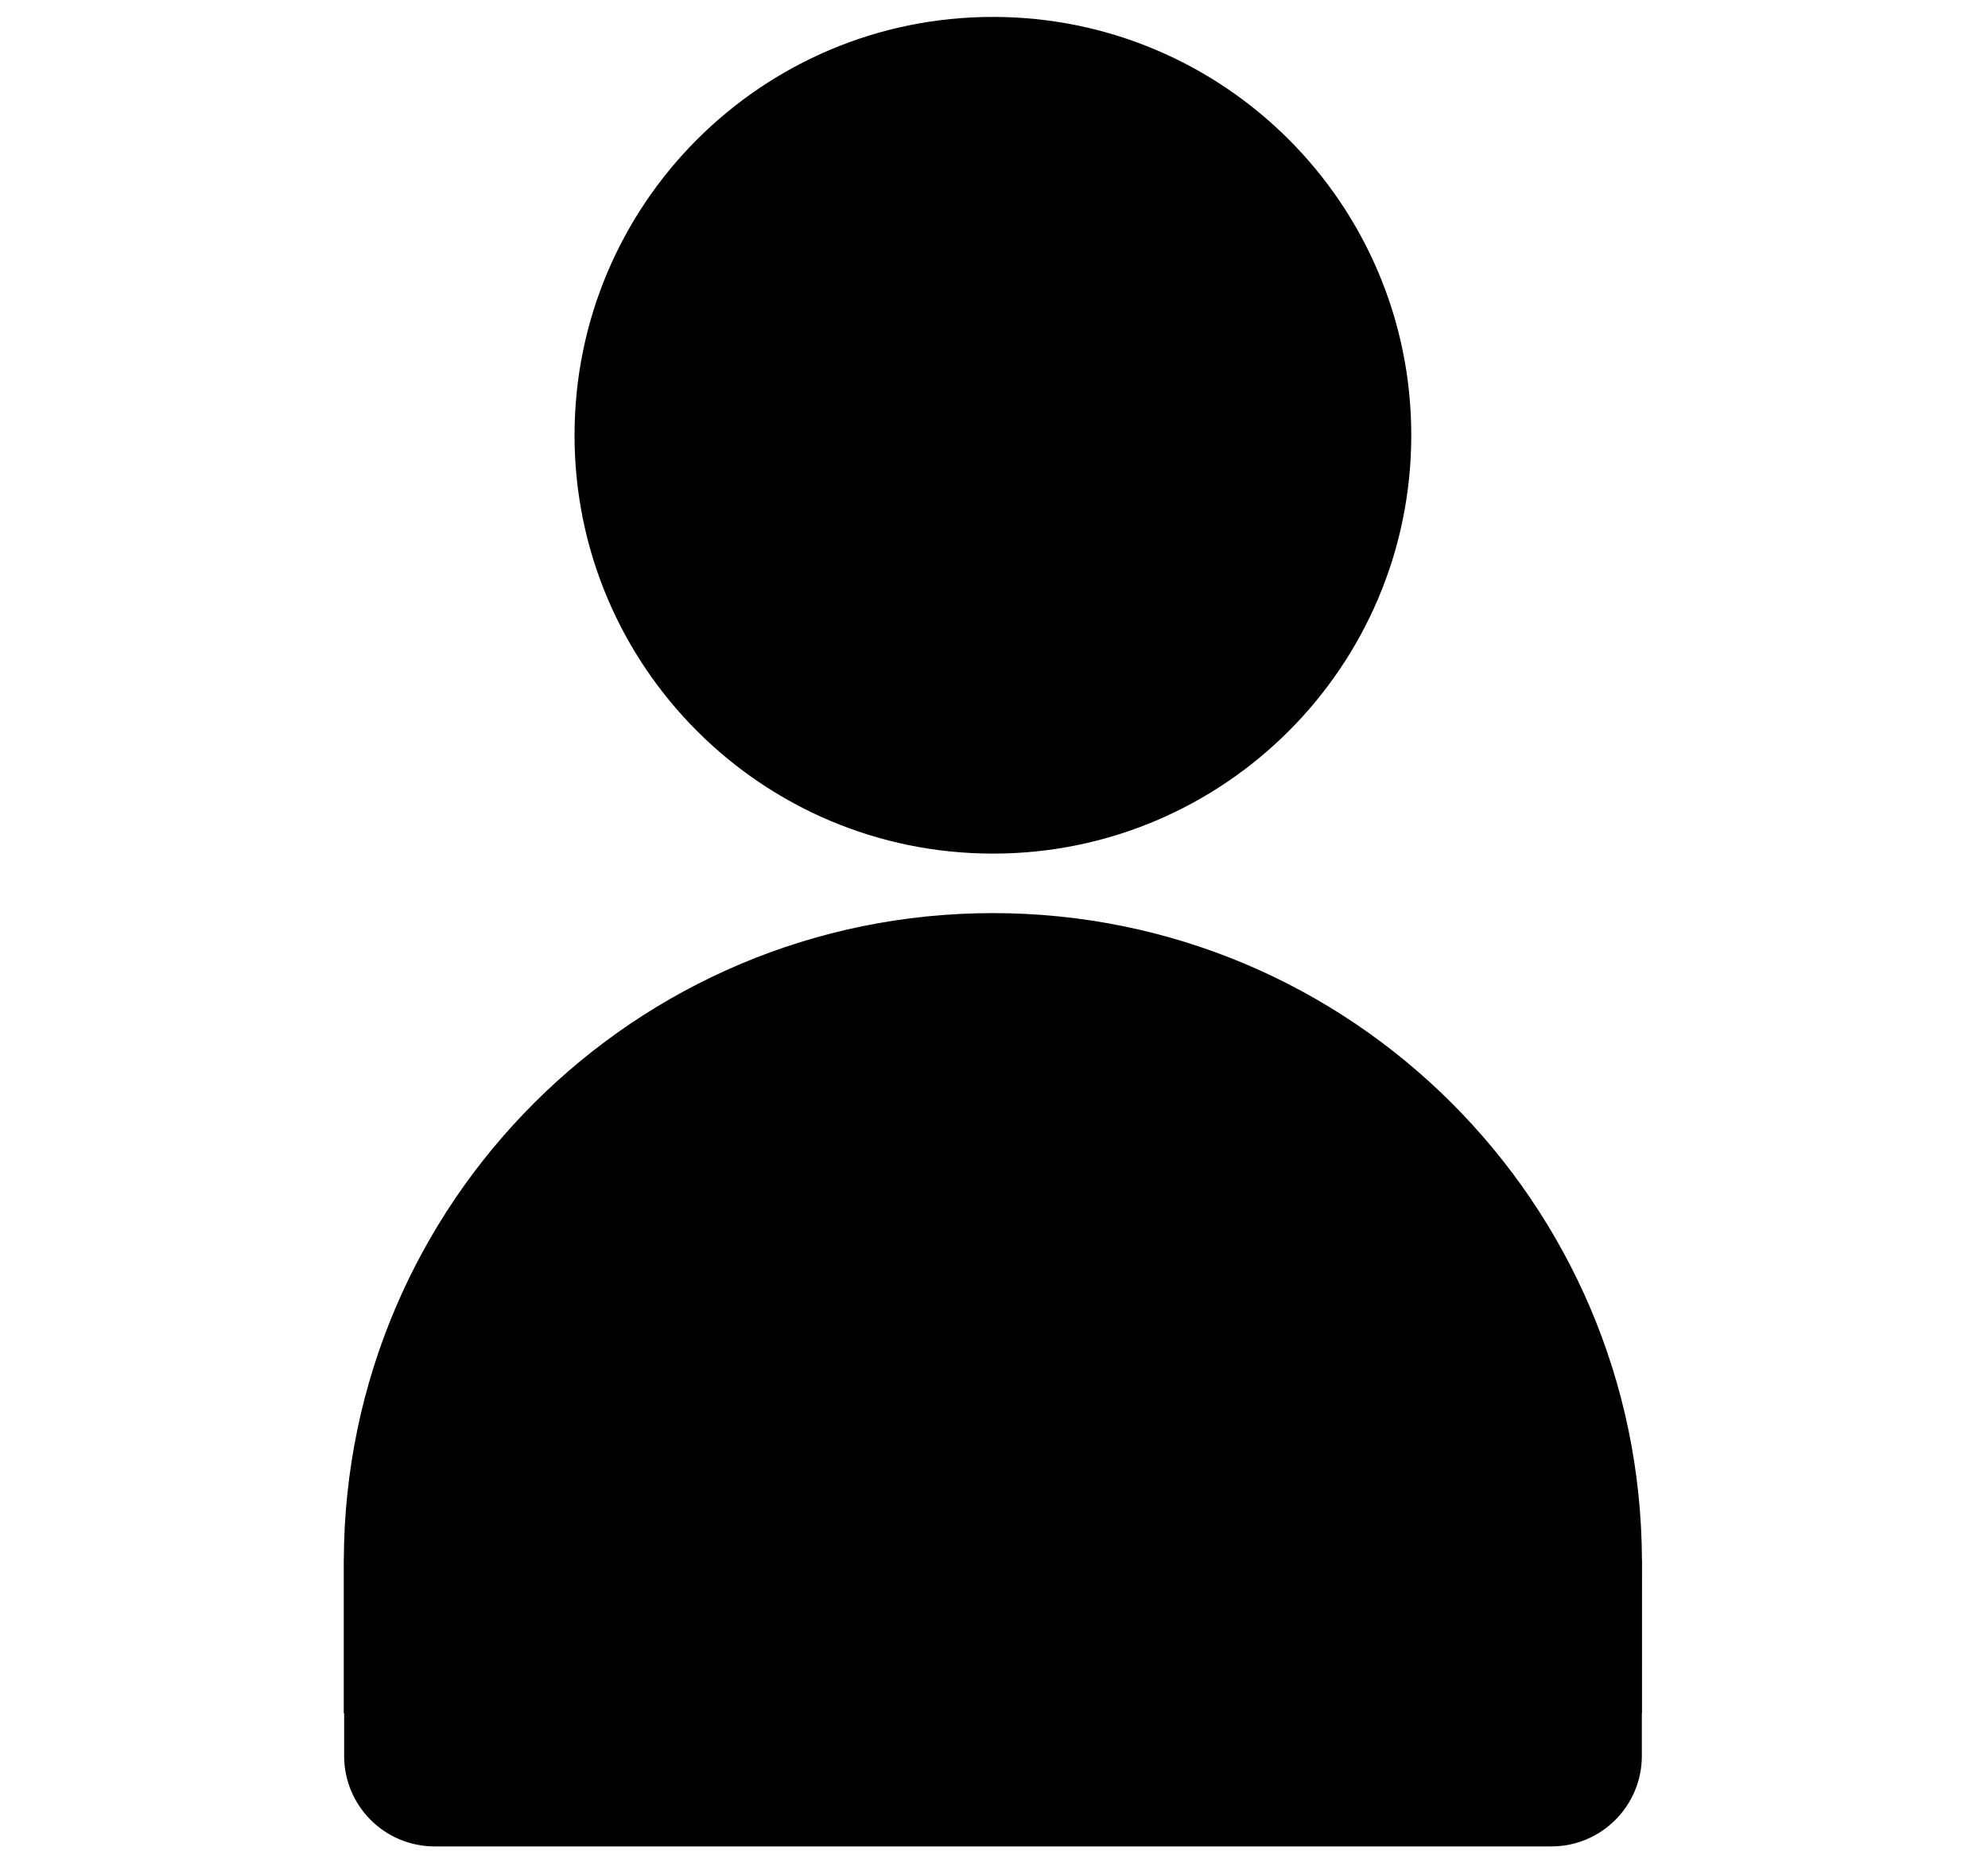 <?xml version="1.0" encoding="utf-8"?>
<!-- Generator: Adobe Illustrator 13.0.0, SVG Export Plug-In . SVG Version: 6.00 Build 14948)  -->
<!DOCTYPE svg PUBLIC "-//W3C//DTD SVG 1.1//EN" "http://www.w3.org/Graphics/SVG/1.1/DTD/svg11.dtd">
<svg version="1.1" id="レイヤー_1" xmlns="http://www.w3.org/2000/svg" xmlns:xlink="http://www.w3.org/1999/xlink" x="0px"
	 y="0px" width="274.15px" height="258.463px" viewBox="0 0 274.15 258.463" enable-background="new 0 0 274.15 258.463"
	 xml:space="preserve">
<path d="M194.618,60.033c0-31.867-25.833-57.7-57.688-57.7c-31.867,0-57.7,25.833-57.7,57.7c0,31.867,25.833,57.7,57.7,57.7
	C168.785,117.733,194.618,91.9,194.618,60.033z"/>
<path d="M226.44,215.118h-0.012c-0.187-49.285-40.184-89.179-89.503-89.179c-49.325,0-89.326,39.894-89.512,89.179h-0.008v21.195
	h0.053v5.869c0,6.896,5.59,12.483,12.486,12.483H213.93c6.896,0,12.484-5.59,12.484-12.483v-5.869h0.022L226.44,215.118
	L226.44,215.118z"/>
</svg>
